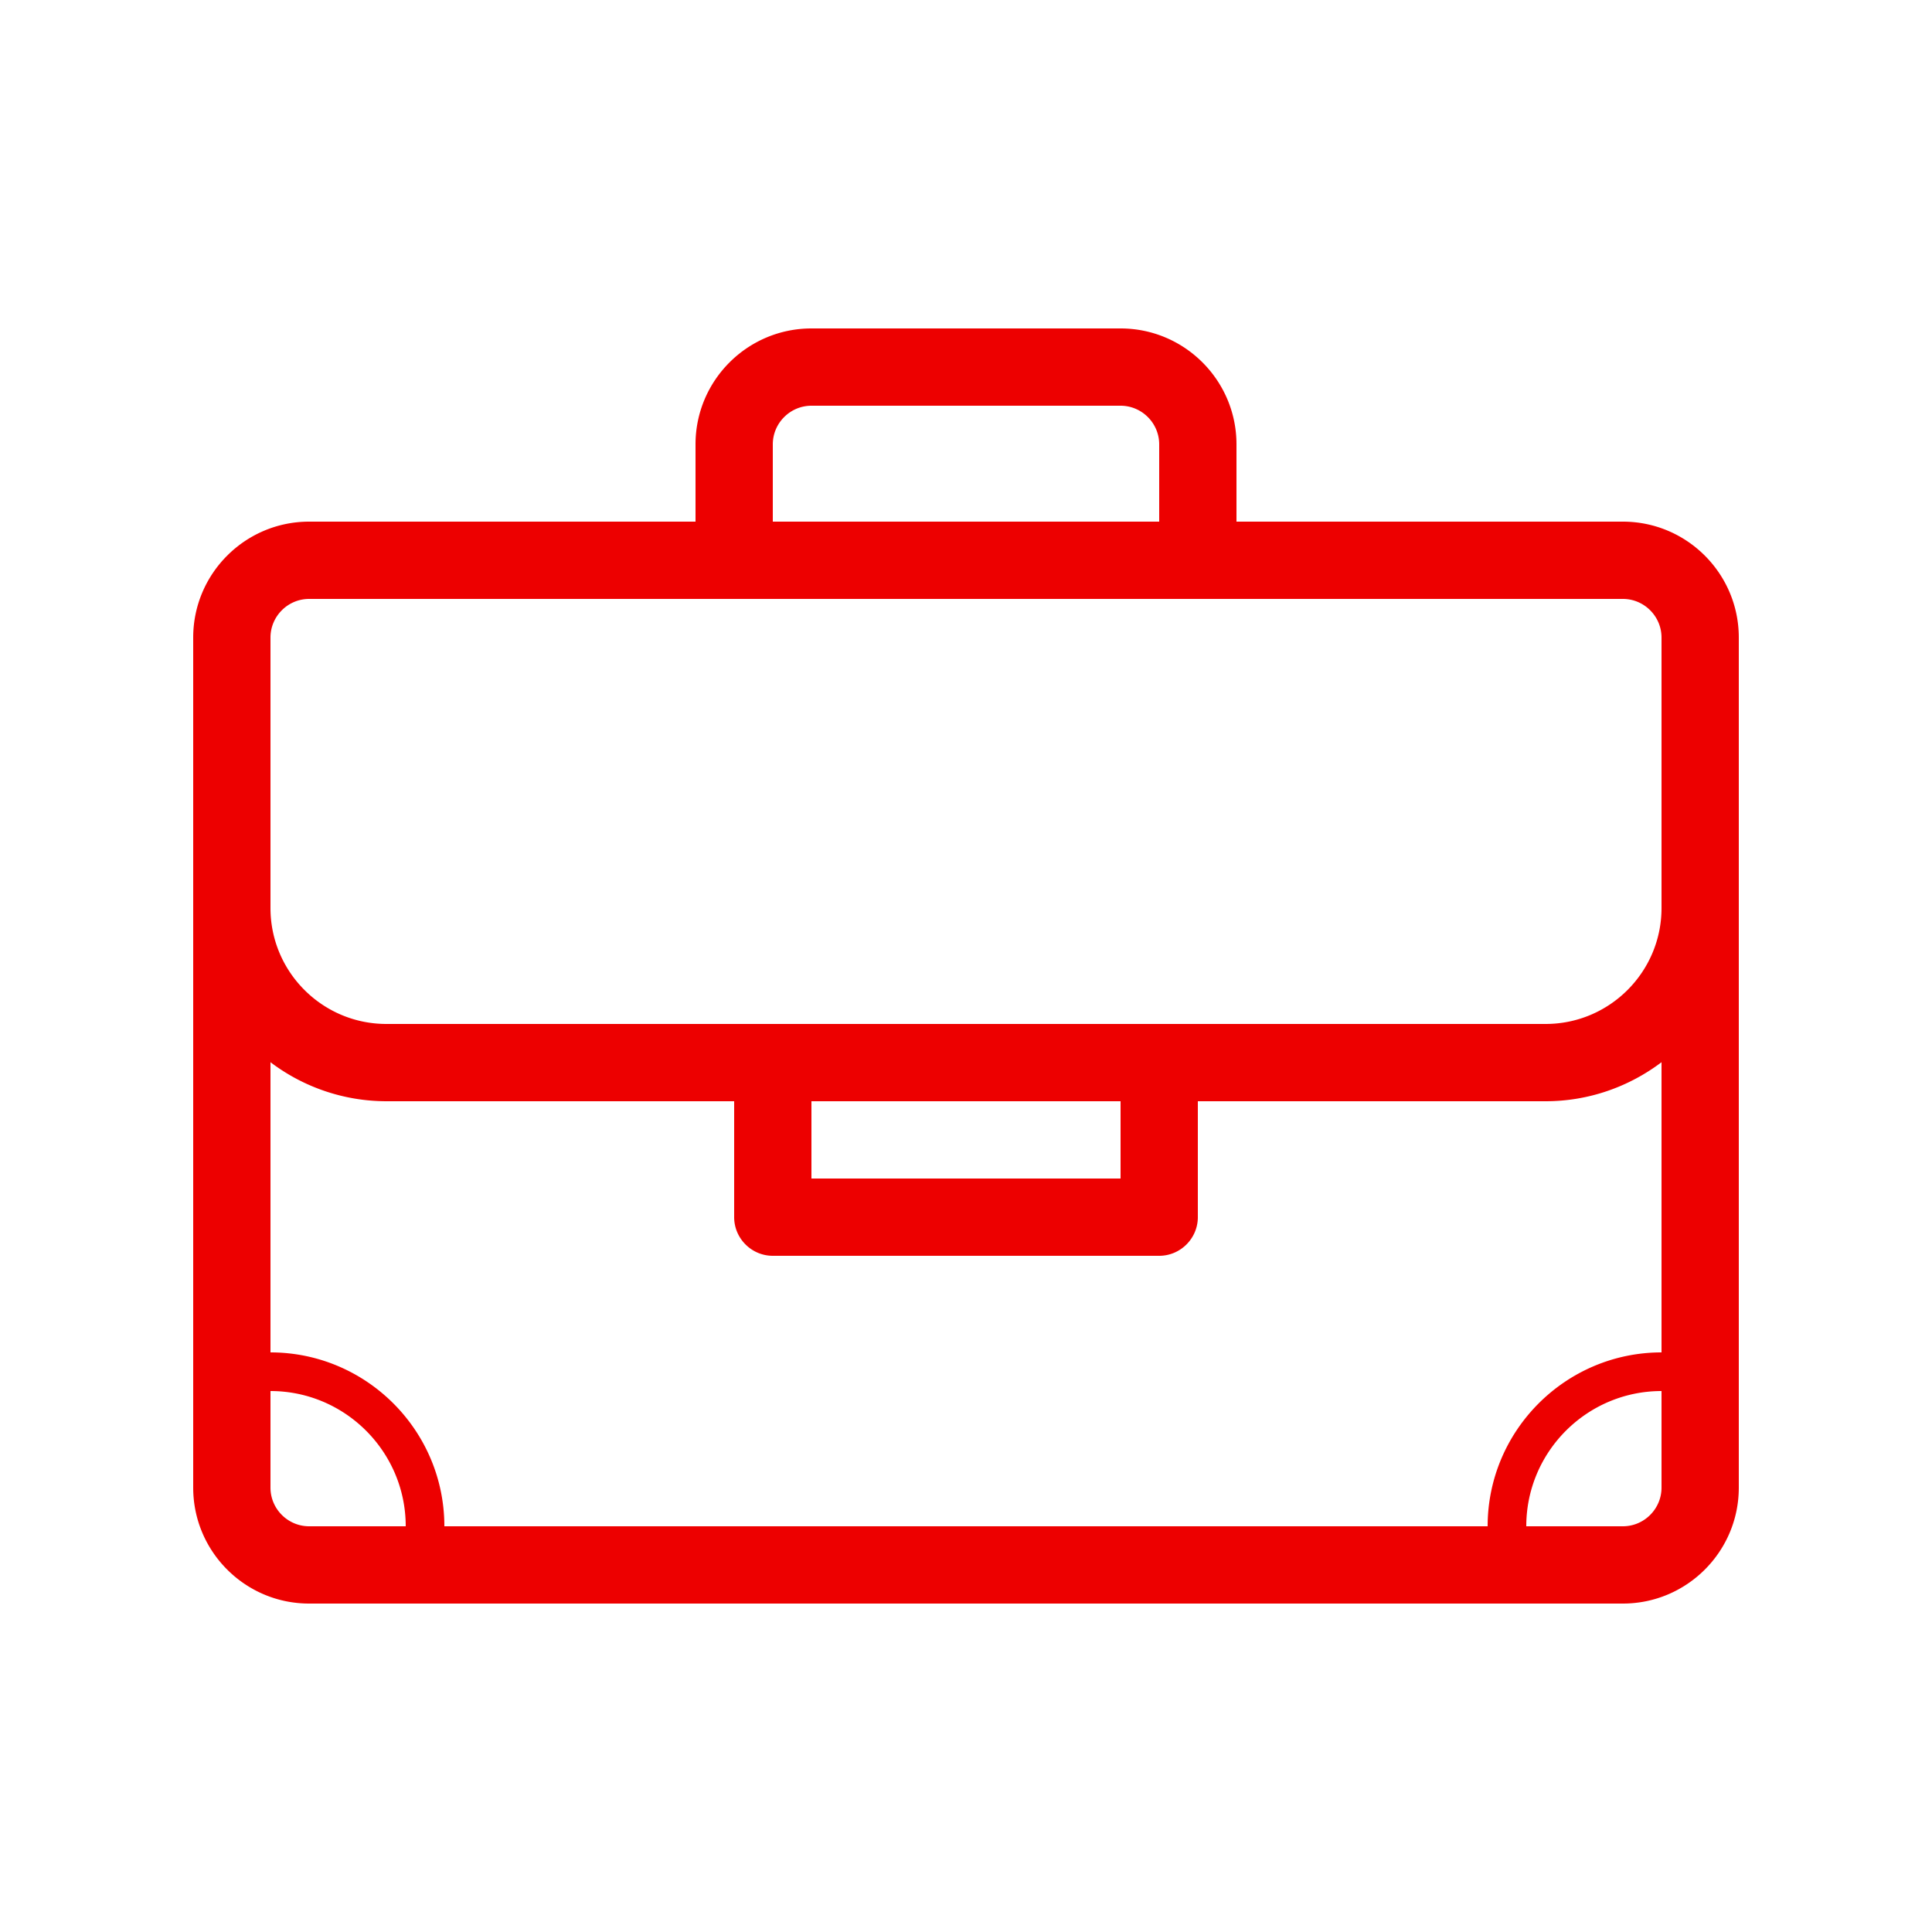<svg xmlns="http://www.w3.org/2000/svg" version="1.1" xmlns:xlink="http://www.w3.org/1999/xlink" width="512" height="512" x="0" y="0" viewBox="0 0 100 100" style="enable-background:new 0 0 512 512" xml:space="preserve"><g><path d="M84 27H64v-4c0-3.31-2.69-6-6-6H42c-3.31 0-6 2.69-6 6v4H16c-3.31 0-6 2.69-6 6v44c0 3.31 2.69 6 6 6h68c3.31 0 6-2.69 6-6V33c0-3.31-2.69-6-6-6zm-44-4c0-1.1.9-2 2-2h16c1.1 0 2 .9 2 2v4H40zM14 33c0-1.1.9-2 2-2h68c1.1 0 2 .9 2 2v14c0 3.31-2.69 6-6 6H20c-3.31 0-6-2.69-6-6zm28 24h16v4H42zM16 79c-1.1 0-2-.9-2-2v-5c3.86 0 7 3.14 7 7zm7 0c0-4.96-4.04-9-9-9V54.98A9.943 9.943 0 0 0 20 57h18v6c0 1.1.9 2 2 2h20c1.1 0 2-.9 2-2v-6h18c2.25 0 4.33-.76 6-2.02V70c-4.96 0-9 4.04-9 9zm63-2c0 1.1-.9 2-2 2h-5c0-3.86 3.14-7 7-7z" fill="#ed0000" opacity="1" data-original="#000000"></path></g></svg>